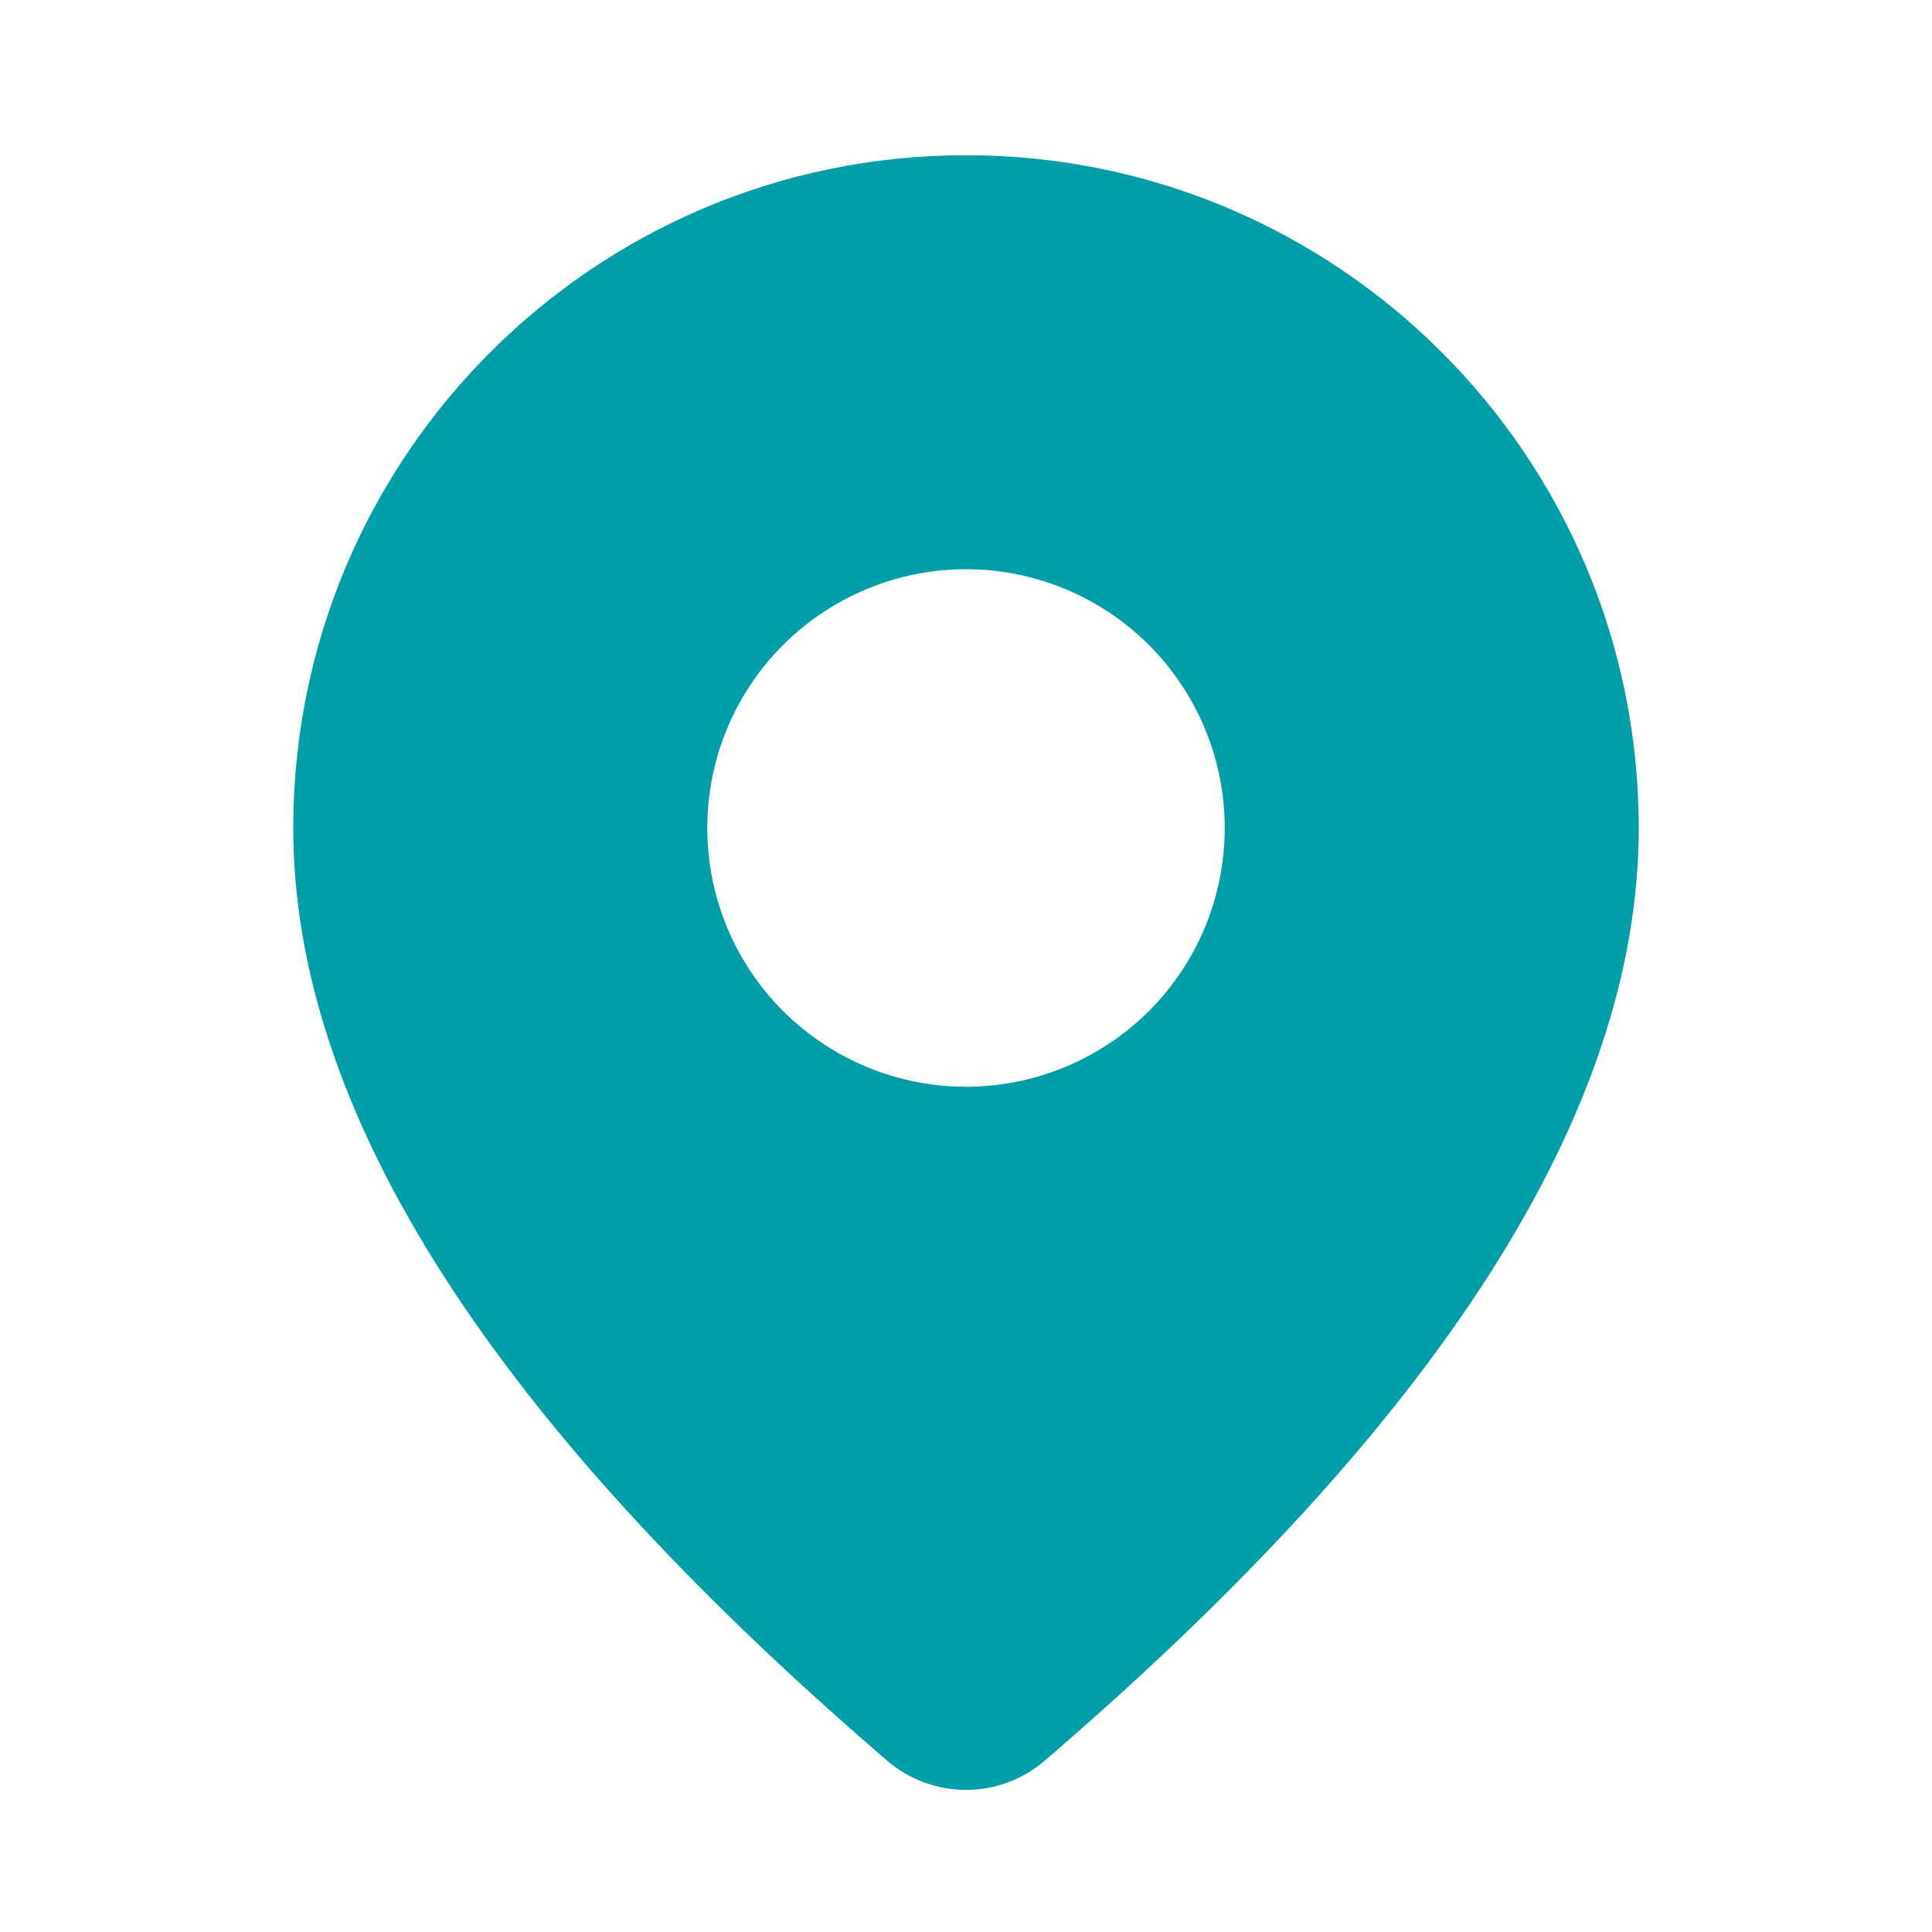 <svg width="24" height="24" viewBox="0 0 24 24" fill="none" xmlns="http://www.w3.org/2000/svg">
<g id="address">
<g id="Group">
<path id="Vector" d="M12 1.928C16.616 1.928 20.357 5.67 20.357 10.286C20.357 13.817 17.876 17.666 12.977 21.872C12.705 22.107 12.357 22.235 11.998 22.235C11.639 22.234 11.292 22.105 11.02 21.871L10.696 21.59C6.015 17.492 3.643 13.738 3.643 10.286C3.643 5.67 7.384 1.928 12 1.928ZM12 7.071C11.148 7.071 10.33 7.41 9.727 8.013C9.124 8.616 8.786 9.433 8.786 10.286C8.786 11.138 9.124 11.956 9.727 12.559C10.33 13.161 11.148 13.5 12 13.5C12.852 13.5 13.67 13.161 14.273 12.559C14.876 11.956 15.214 11.138 15.214 10.286C15.214 9.433 14.876 8.616 14.273 8.013C13.67 7.41 12.852 7.071 12 7.071Z" fill="#009EA7"/>
</g>
</g>
</svg>
